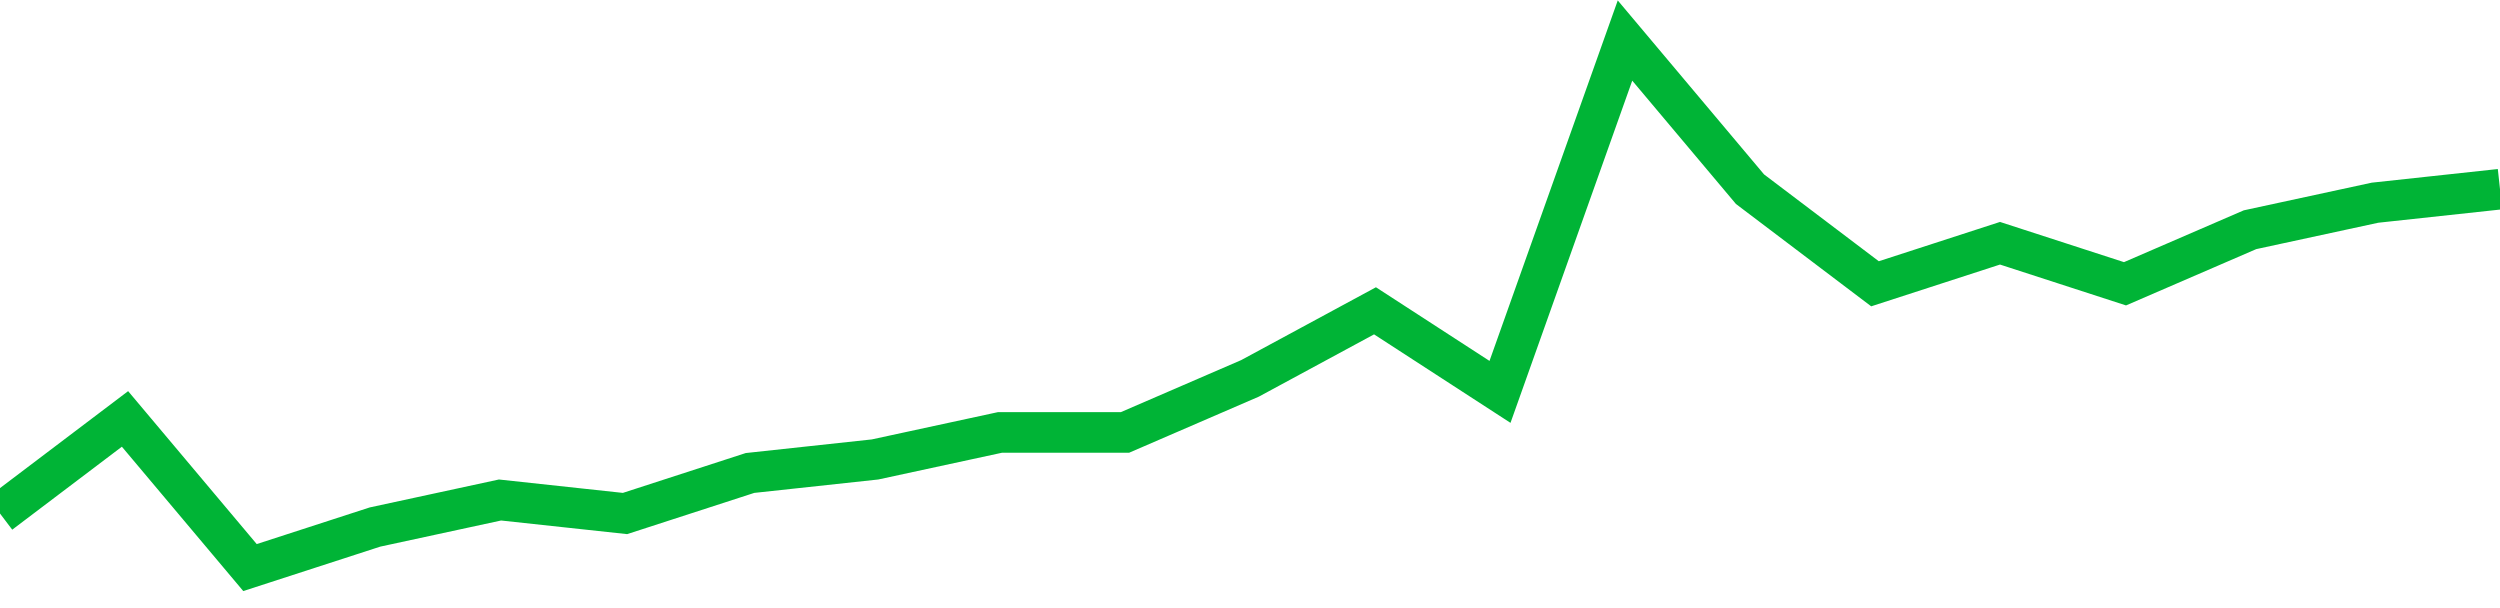 <!-- Generated with https://github.com/jxxe/sparkline/ --><svg viewBox="0 0 185 45" class="sparkline" xmlns="http://www.w3.org/2000/svg"><path class="sparkline--fill" d="M 0 38 L 0 38 L 9.25 31 L 18.5 42 L 27.75 39 L 37 37 L 46.25 38 L 55.5 35 L 64.75 34 L 74 32 L 83.25 32 L 92.5 28 L 101.75 23 L 111 29 L 120.25 3 L 129.5 14 L 138.75 21 L 148 18 L 157.25 21 L 166.5 17 L 175.75 15 L 185 14 V 45 L 0 45 Z" stroke="none" fill="none" ></path><path class="sparkline--line" d="M 0 38 L 0 38 L 9.25 31 L 18.5 42 L 27.75 39 L 37 37 L 46.25 38 L 55.5 35 L 64.75 34 L 74 32 L 83.25 32 L 92.5 28 L 101.75 23 L 111 29 L 120.25 3 L 129.5 14 L 138.75 21 L 148 18 L 157.25 21 L 166.5 17 L 175.75 15 L 185 14" fill="none" stroke-width="3" stroke="#00B436" ></path></svg>